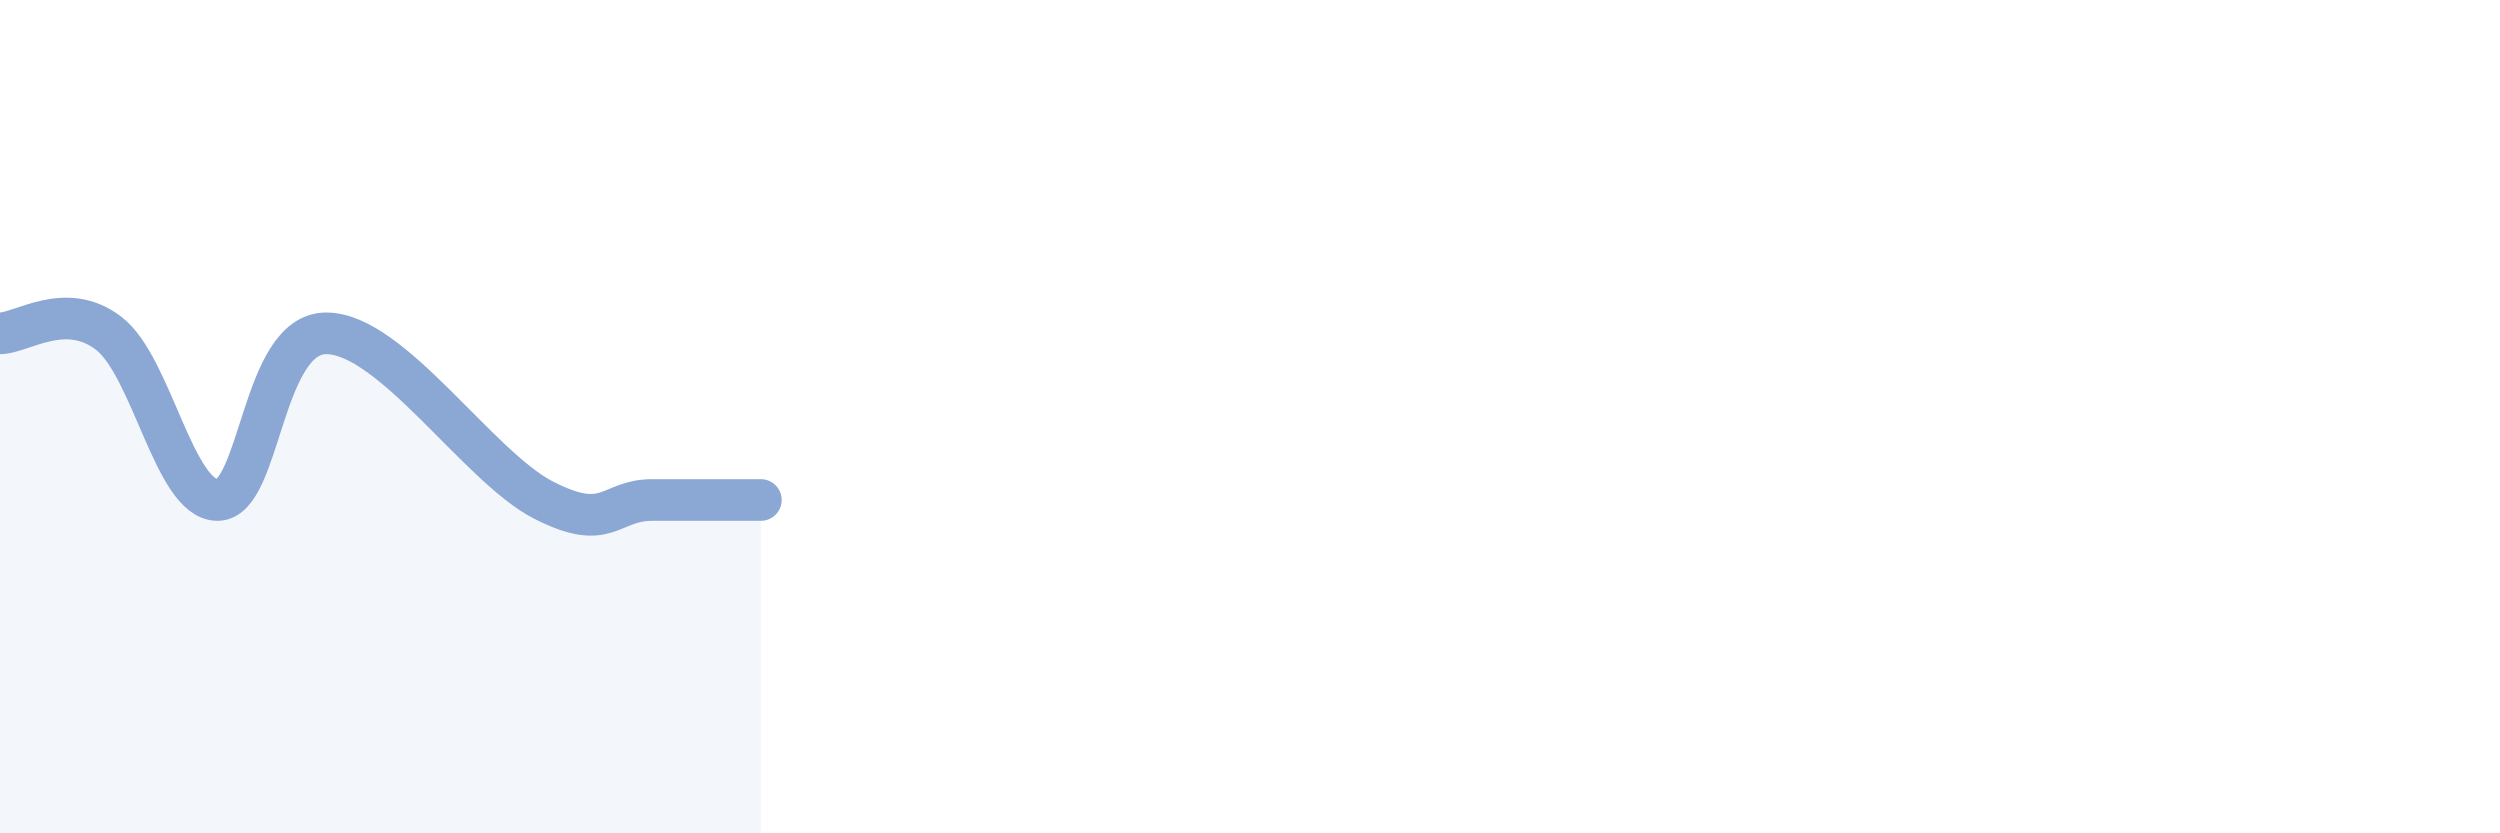 
    <svg width="60" height="20" viewBox="0 0 60 20" xmlns="http://www.w3.org/2000/svg">
      <path
        d="M 0,8 C 0.52,8 1.57,7.2 2.61,8 C 3.65,8.8 4.18,12 5.22,12 C 6.26,12 6.27,8 7.83,8 C 9.39,8 11.48,11.2 13.04,12 C 14.6,12.8 14.61,12 15.65,12 C 16.69,12 17.74,12 18.26,12L18.26 20L0 20Z"
        fill="#8ba7d3"
        opacity="0.1"
        stroke-linecap="round"
        stroke-linejoin="round"
      />
      <path
        d="M 0,8 C 0.52,8 1.57,7.2 2.61,8 C 3.65,8.8 4.18,12 5.22,12 C 6.26,12 6.27,8 7.83,8 C 9.39,8 11.48,11.2 13.04,12 C 14.6,12.8 14.61,12 15.65,12 C 16.69,12 17.74,12 18.26,12"
        stroke="#8ba7d3"
        stroke-width="1"
        fill="none"
        stroke-linecap="round"
        stroke-linejoin="round"
      />
    </svg>
  